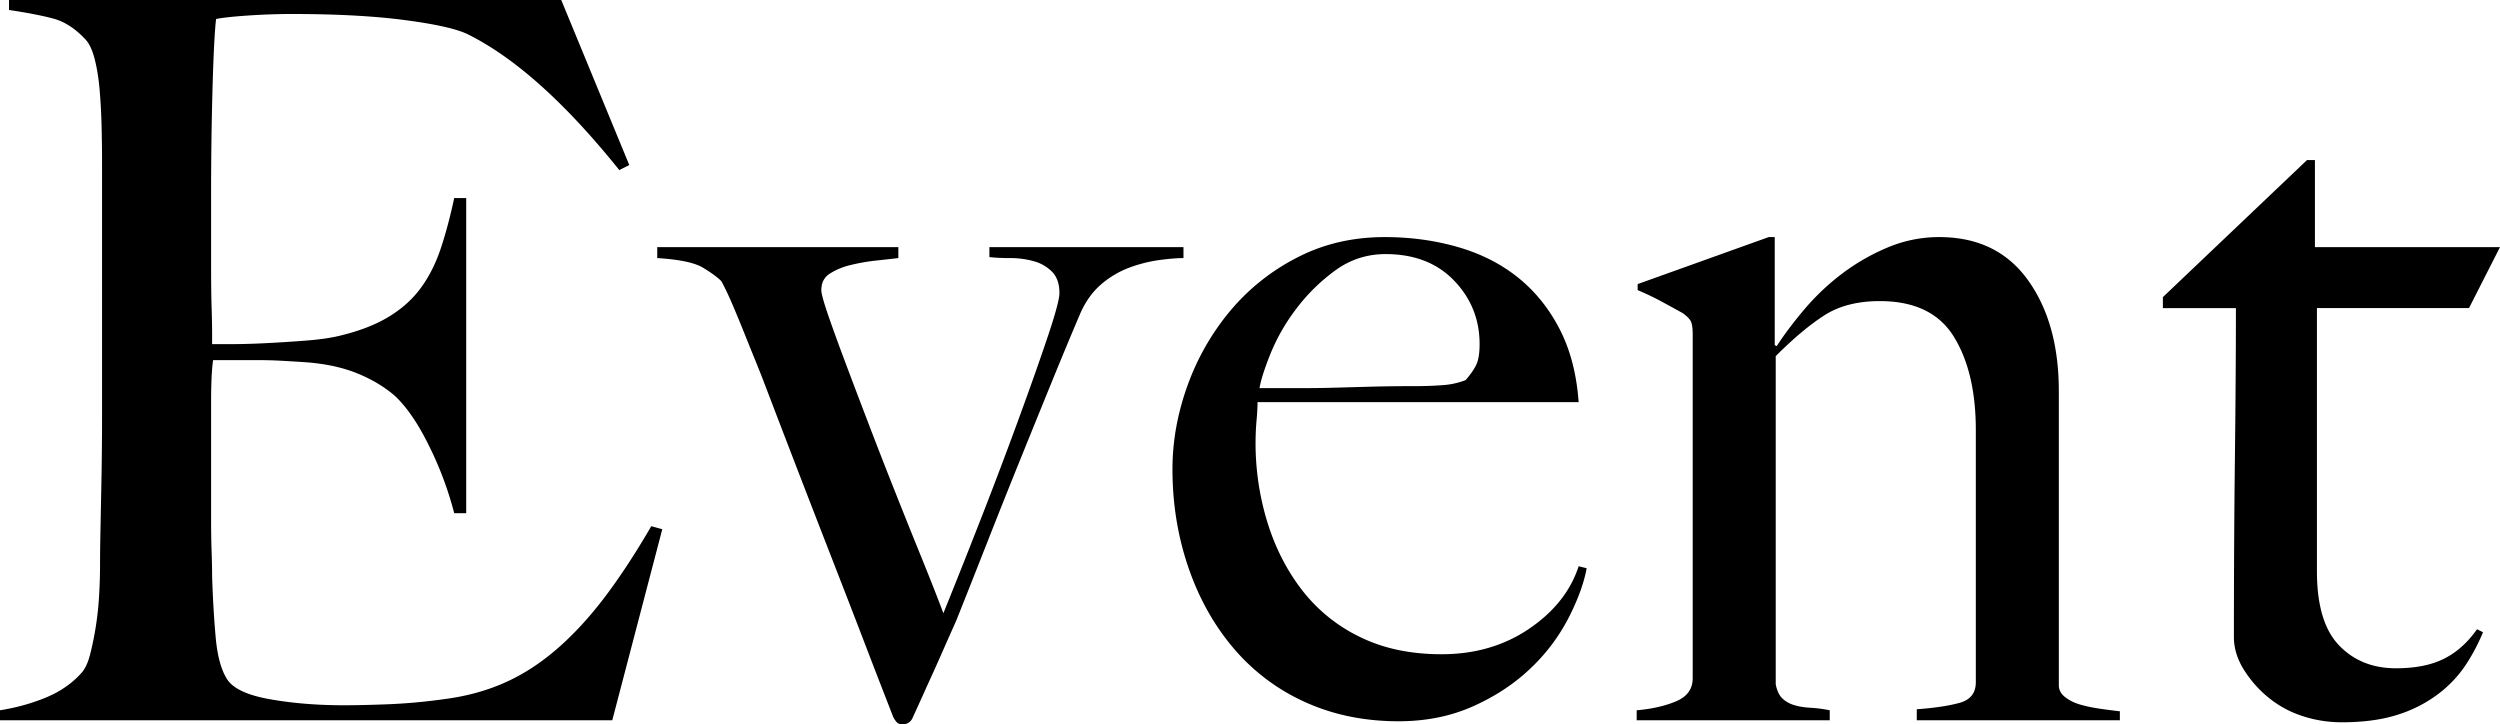 <svg id="_レイヤー_2" data-name="レイヤー 2" xmlns="http://www.w3.org/2000/svg" width="131.11" height="37.984" viewBox="0 0 131.11 37.984"><path d="M32.109 37.774H0v-.524c.874-.14 1.688-.367 2.44-.682.751-.315 1.372-.752 1.862-1.312.175-.21.315-.516.42-.918a16.451 16.451 0 00.472-3.043c.035-.577.053-1.145.053-1.705 0-.49.008-1.154.026-1.994.017-.84.035-1.758.053-2.754.017-.997.026-2.02.026-3.07V8.499c0-.629-.01-1.275-.026-1.94a31.378 31.378 0 00-.105-1.889c-.053-.595-.14-1.128-.263-1.6s-.289-.813-.498-1.024c-.525-.56-1.085-.919-1.68-1.076C2.186.813 1.418.664.473.524V0h28.961l3.568 8.656-.525.262c-2.833-3.531-5.491-5.91-7.975-7.135-.595-.279-1.696-.525-3.305-.734-1.61-.21-3.568-.315-5.876-.315-.735 0-1.495.026-2.282.078-.787.053-1.356.114-1.706.184-.07.56-.13 1.715-.183 3.463a206.828 206.828 0 00-.079 6.086v3.357c0 .91.008 1.653.027 2.23.017.577.026 1.023.026 1.339v.576h1.05c.524 0 1.127-.017 1.81-.052a74.083 74.083 0 002.045-.132c.682-.052 1.25-.13 1.705-.236 1.05-.244 1.924-.576 2.624-.996.7-.42 1.267-.926 1.705-1.522.437-.593.787-1.285 1.05-2.072s.498-1.67.707-2.65h.63v16.527h-.63a17.942 17.942 0 00-1.285-3.463c-.577-1.188-1.18-2.08-1.81-2.676-.56-.489-1.233-.891-2.02-1.207-.787-.314-1.705-.506-2.754-.576-.525-.035-.963-.06-1.312-.079-.35-.017-.7-.026-1.05-.026h-2.413c-.07.49-.105 1.207-.105 2.151v6.296c0 .56.009 1.094.027 1.6.017.507.026.936.026 1.285.034 1.12.096 2.177.184 3.174.087.998.288 1.74.603 2.23s1.067.84 2.256 1.05c1.188.21 2.483.314 3.882.314.594 0 1.355-.016 2.282-.052a29.63 29.63 0 002.912-.262c1.12-.14 2.151-.411 3.096-.814s1.853-.97 2.728-1.705c.874-.734 1.722-1.635 2.545-2.702.82-1.066 1.669-2.352 2.544-3.856l.577.158-2.623 10.02zM60.781 13.64a7.538 7.538 0 00-1.548.393 4.89 4.89 0 00-1.468.866c-.456.386-.823.892-1.103 1.522-.419.98-.9 2.134-1.443 3.463-.542 1.329-1.11 2.727-1.705 4.197-.595 1.469-1.18 2.939-1.757 4.407s-1.11 2.816-1.6 4.04c-.28.63-.517 1.164-.709 1.6-.192.439-.376.849-.55 1.233-.176.385-.342.752-.499 1.102s-.34.752-.55 1.207a.544.544 0 01-.526.315c-.14 0-.245-.045-.314-.131a1.32 1.32 0 01-.158-.237 637.375 637.375 0 01-1.573-4.066c-.49-1.276-.998-2.588-1.522-3.935a1486.956 1486.956 0 01-3.673-9.522c-.105-.28-.254-.656-.446-1.13-.193-.47-.393-.969-.603-1.493-.21-.526-.42-1.031-.63-1.522s-.402-.892-.577-1.207c-.21-.21-.533-.446-.97-.709-.438-.261-1.233-.427-2.388-.498v-.576h12.644v.576c-.314.036-.708.08-1.18.131-.472.053-.918.132-1.338.237a3.53 3.53 0 00-1.075.446c-.298.192-.446.481-.446.866 0 .175.113.595.34 1.259.228.665.526 1.487.893 2.466.367.98.778 2.064 1.233 3.253a291.28 291.28 0 001.39 3.567 447.7 447.7 0 001.39 3.463c.454 1.119.84 2.098 1.155 2.937a431.243 431.243 0 001.836-4.617 254.229 254.229 0 001.993-5.246c.63-1.713 1.163-3.217 1.6-4.512.438-1.293.657-2.098.657-2.414 0-.488-.132-.865-.394-1.127a2.135 2.135 0 00-.97-.55 4.546 4.546 0 00-1.207-.159c-.42 0-.787-.017-1.102-.052v-.524h10.178v.576c-.35 0-.778.036-1.285.106zm21.485 18.757a9.856 9.856 0 01-1.994 2.65c-.84.805-1.845 1.469-3.017 1.993-1.172.525-2.475.786-3.908.786-1.784 0-3.41-.332-4.88-.996a10.63 10.63 0 01-3.75-2.806c-1.033-1.208-1.829-2.624-2.388-4.25-.56-1.628-.84-3.35-.84-5.169 0-1.468.263-2.928.787-4.38a12.901 12.901 0 012.23-3.909 11.269 11.269 0 013.515-2.806c1.382-.717 2.912-1.076 4.591-1.076 1.364 0 2.65.175 3.856.525 1.207.35 2.256.883 3.148 1.6.892.716 1.618 1.618 2.177 2.7.56 1.087.892 2.362.997 3.83H65.95c0 .282-.018.604-.053.972a14.113 14.113 0 00.577 5.352c.42 1.347 1.032 2.536 1.837 3.568a8.504 8.504 0 003.043 2.44c1.224.595 2.64.89 4.25.89 1.748 0 3.279-.446 4.59-1.337s2.177-1.985 2.597-3.278l.42.104c-.14.77-.455 1.636-.944 2.597zm-6.008-17.681c-.891-.927-2.09-1.39-3.593-1.39-.98 0-1.863.288-2.65.865s-1.47 1.251-2.046 2.02a10.237 10.237 0 00-1.338 2.335c-.315.787-.508 1.39-.577 1.81h2.151c.63 0 1.25-.008 1.862-.026l1.915-.053a83.764 83.764 0 012.204-.026c.525 0 1.014-.017 1.47-.052a4.073 4.073 0 001.206-.264c.244-.279.428-.54.55-.786s.184-.612.184-1.102c0-1.293-.446-2.404-1.338-3.331zm24.265 23.058v-.577c.945-.07 1.697-.183 2.257-.34.559-.158.84-.516.84-1.076V22.56c0-2.029-.386-3.664-1.155-4.906-.77-1.242-2.064-1.863-3.883-1.863-1.154 0-2.116.246-2.885.734-.77.49-1.627 1.207-2.571 2.152v17.209c.07.35.192.602.367.76.175.158.385.272.63.341.244.072.524.115.84.132.314.018.646.06.996.131v.524H85.834v-.524c.804-.07 1.495-.228 2.072-.473.577-.244.866-.646.866-1.207V17.523c0-.28-.027-.49-.079-.63-.053-.14-.202-.297-.446-.472a123.72 123.72 0 00-1.102-.604 13.86 13.86 0 00-1.26-.602v-.316l6.874-2.465h.315V18.1l.104.052c.384-.594.863-1.232 1.438-1.915a12.372 12.372 0 011.96-1.862 10.987 10.987 0 012.405-1.39 6.93 6.93 0 012.72-.551c2.02 0 3.572.752 4.652 2.255s1.62 3.446 1.62 5.825v15.423c0 .247.114.456.342.631.227.175.498.307.813.393.315.088.656.158 1.023.21.367.053.708.097 1.023.132v.471h-10.65zm28.961-21.616h-7.975v13.799c0 1.783.385 3.078 1.155 3.883.769.805 1.765 1.207 2.99 1.207 1.014 0 1.853-.166 2.518-.5.665-.331 1.242-.847 1.732-1.547l.315.157a10.15 10.15 0 01-.866 1.653 6.235 6.235 0 01-1.47 1.575 6.968 6.968 0 01-2.15 1.101c-.822.262-1.793.393-2.912.393-.735 0-1.44-.113-2.114-.341a5.44 5.44 0 01-1.79-.997 5.915 5.915 0 01-1.27-1.469c-.328-.54-.492-1.093-.492-1.652 0-3.287.017-6.41.052-9.365.035-2.955.053-5.588.053-7.897h-3.83v-.576l7.56-7.189h.414v4.566h9.706l-1.626 3.199z" id="_デザイン" data-name="デザイン"/></svg>